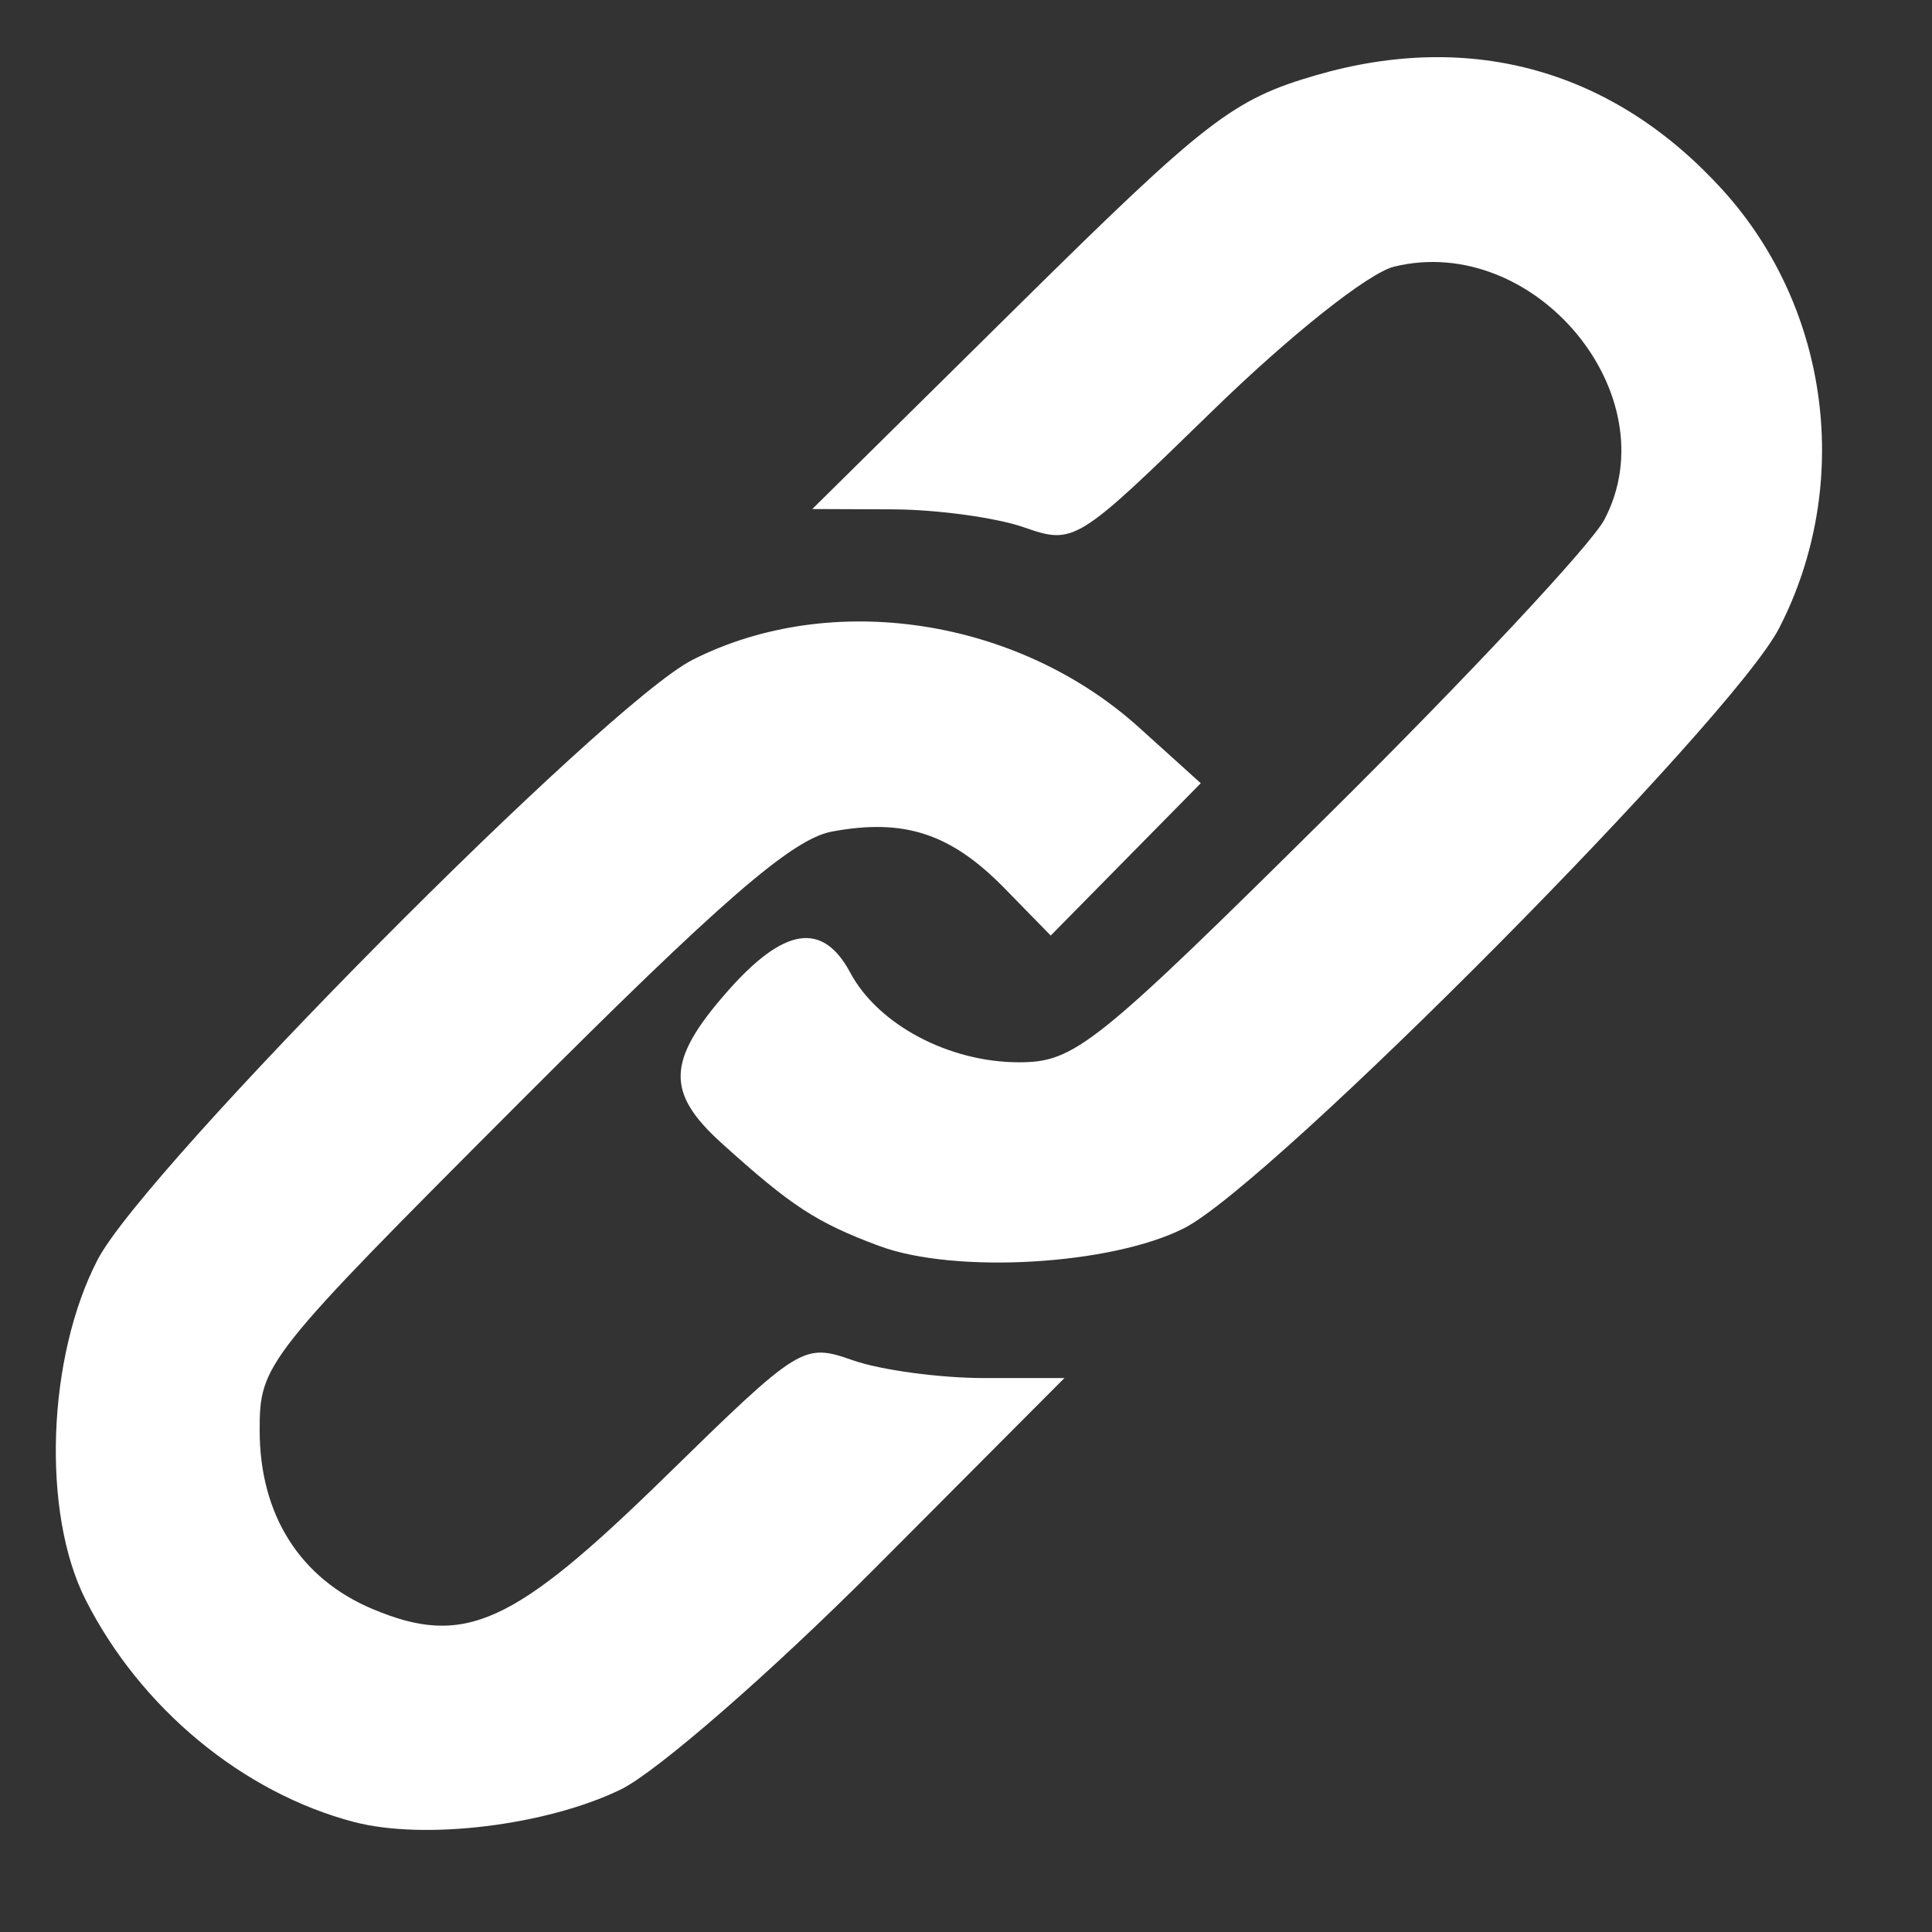 <?xml version="1.0" encoding="UTF-8" standalone="no"?>
<!-- Created with Inkscape (http://www.inkscape.org/) -->

<svg
   width="67.733mm"
   height="67.733mm"
   viewBox="0 0 67.733 67.733"
   version="1.1"
   id="svg5"
   inkscape:version="1.1 (c68e22c387, 2021-05-23)"
   sodipodi:docname="link_icon.svg"
   xmlns:inkscape="http://www.inkscape.org/namespaces/inkscape"
   xmlns:sodipodi="http://sodipodi.sourceforge.net/DTD/sodipodi-0.dtd"
   xmlns="http://www.w3.org/2000/svg"
   xmlns:svg="http://www.w3.org/2000/svg">
  <rect x="0" y="0" width="67.733" height="67.733" fill="#333333" stroke="none"/>
  <sodipodi:namedview
     id="namedview7"
     pagecolor="#ffffff"
     bordercolor="#111111"
     borderopacity="1"
     inkscape:pageshadow="0"
     inkscape:pageopacity="0"
     inkscape:pagecheckerboard="1"
     inkscape:document-units="mm"
     showgrid="false"
     fit-margin-top="0"
     fit-margin-left="0"
     fit-margin-right="0"
     fit-margin-bottom="0"
     inkscape:zoom="2.1871106"
     inkscape:cx="93.045133"
     inkscape:cy="142.42535"
     inkscape:window-width="1920"
     inkscape:window-height="1027"
     inkscape:window-x="-8"
     inkscape:window-y="-8"
     inkscape:window-maximized="1"
     inkscape:current-layer="layer1" />
  <defs
     id="defs2" />
  <g
     inkscape:label="Calque 1"
     inkscape:groupmode="layer"
     id="layer1"
     transform="translate(-119.969,-136.735)">
    <path
       d="m 132.393,200.615 c -3.915,-1.025 -7.507,-3.999 -9.429,-7.807 -1.539,-3.05 -1.344,-8.497 0.428,-11.911 1.658,-3.194 17.815,-19.486 20.854,-21.028 4.857,-2.465 11.403,-1.472 15.662,2.376 l 2.158,1.949 -2.63,2.67 -2.63,2.67 -1.624,-1.661 c -1.878,-1.92 -3.52,-2.458 -6.054,-1.983 -1.389,0.261 -3.895,2.434 -10.929,9.478 -8.957,8.969 -9.127,9.184 -9.127,11.51 0,2.967 1.419,5.206 3.975,6.274 3.207,1.34 4.913,0.567 10.244,-4.644 4.742,-4.635 4.834,-4.692 6.587,-4.08 0.978,0.341 3.045,0.62 4.593,0.62 h 2.815 l -6.634,6.657 c -3.649,3.661 -7.664,7.157 -8.923,7.768 -2.599,1.262 -6.876,1.784 -9.336,1.141 z m 18.4,-20.198 c -2.205,-0.823 -3.085,-1.397 -5.53,-3.609 -1.961,-1.773 -1.919,-2.893 0.196,-5.302 1.996,-2.273 3.35,-2.482 4.321,-0.667 0.973,1.819 3.458,3.138 5.909,3.138 1.956,0 2.652,-0.557 10.891,-8.718 4.841,-4.795 9.177,-9.434 9.637,-10.308 2.294,-4.366 -2.449,-10.072 -7.372,-8.868 -0.9,0.22 -3.646,2.401 -6.387,5.073 -4.741,4.62 -4.834,4.678 -6.587,4.067 -0.978,-0.341 -3.049,-0.625 -4.601,-0.631 l -2.824,-0.011 7.228,-7.139 c 6.58,-6.499 7.515,-7.222 10.433,-8.07 5.464,-1.588 10.468,-0.17 14.278,4.048 3.746,4.147 4.536,10.324 1.959,15.335 -1.647,3.203 -17.785,19.477 -20.865,21.04 -2.545,1.292 -8.034,1.611 -10.686,0.621 z"
       style="fill:#ffffff;stroke-width:0.146"
       id="path1368" />
  </g>
</svg>
